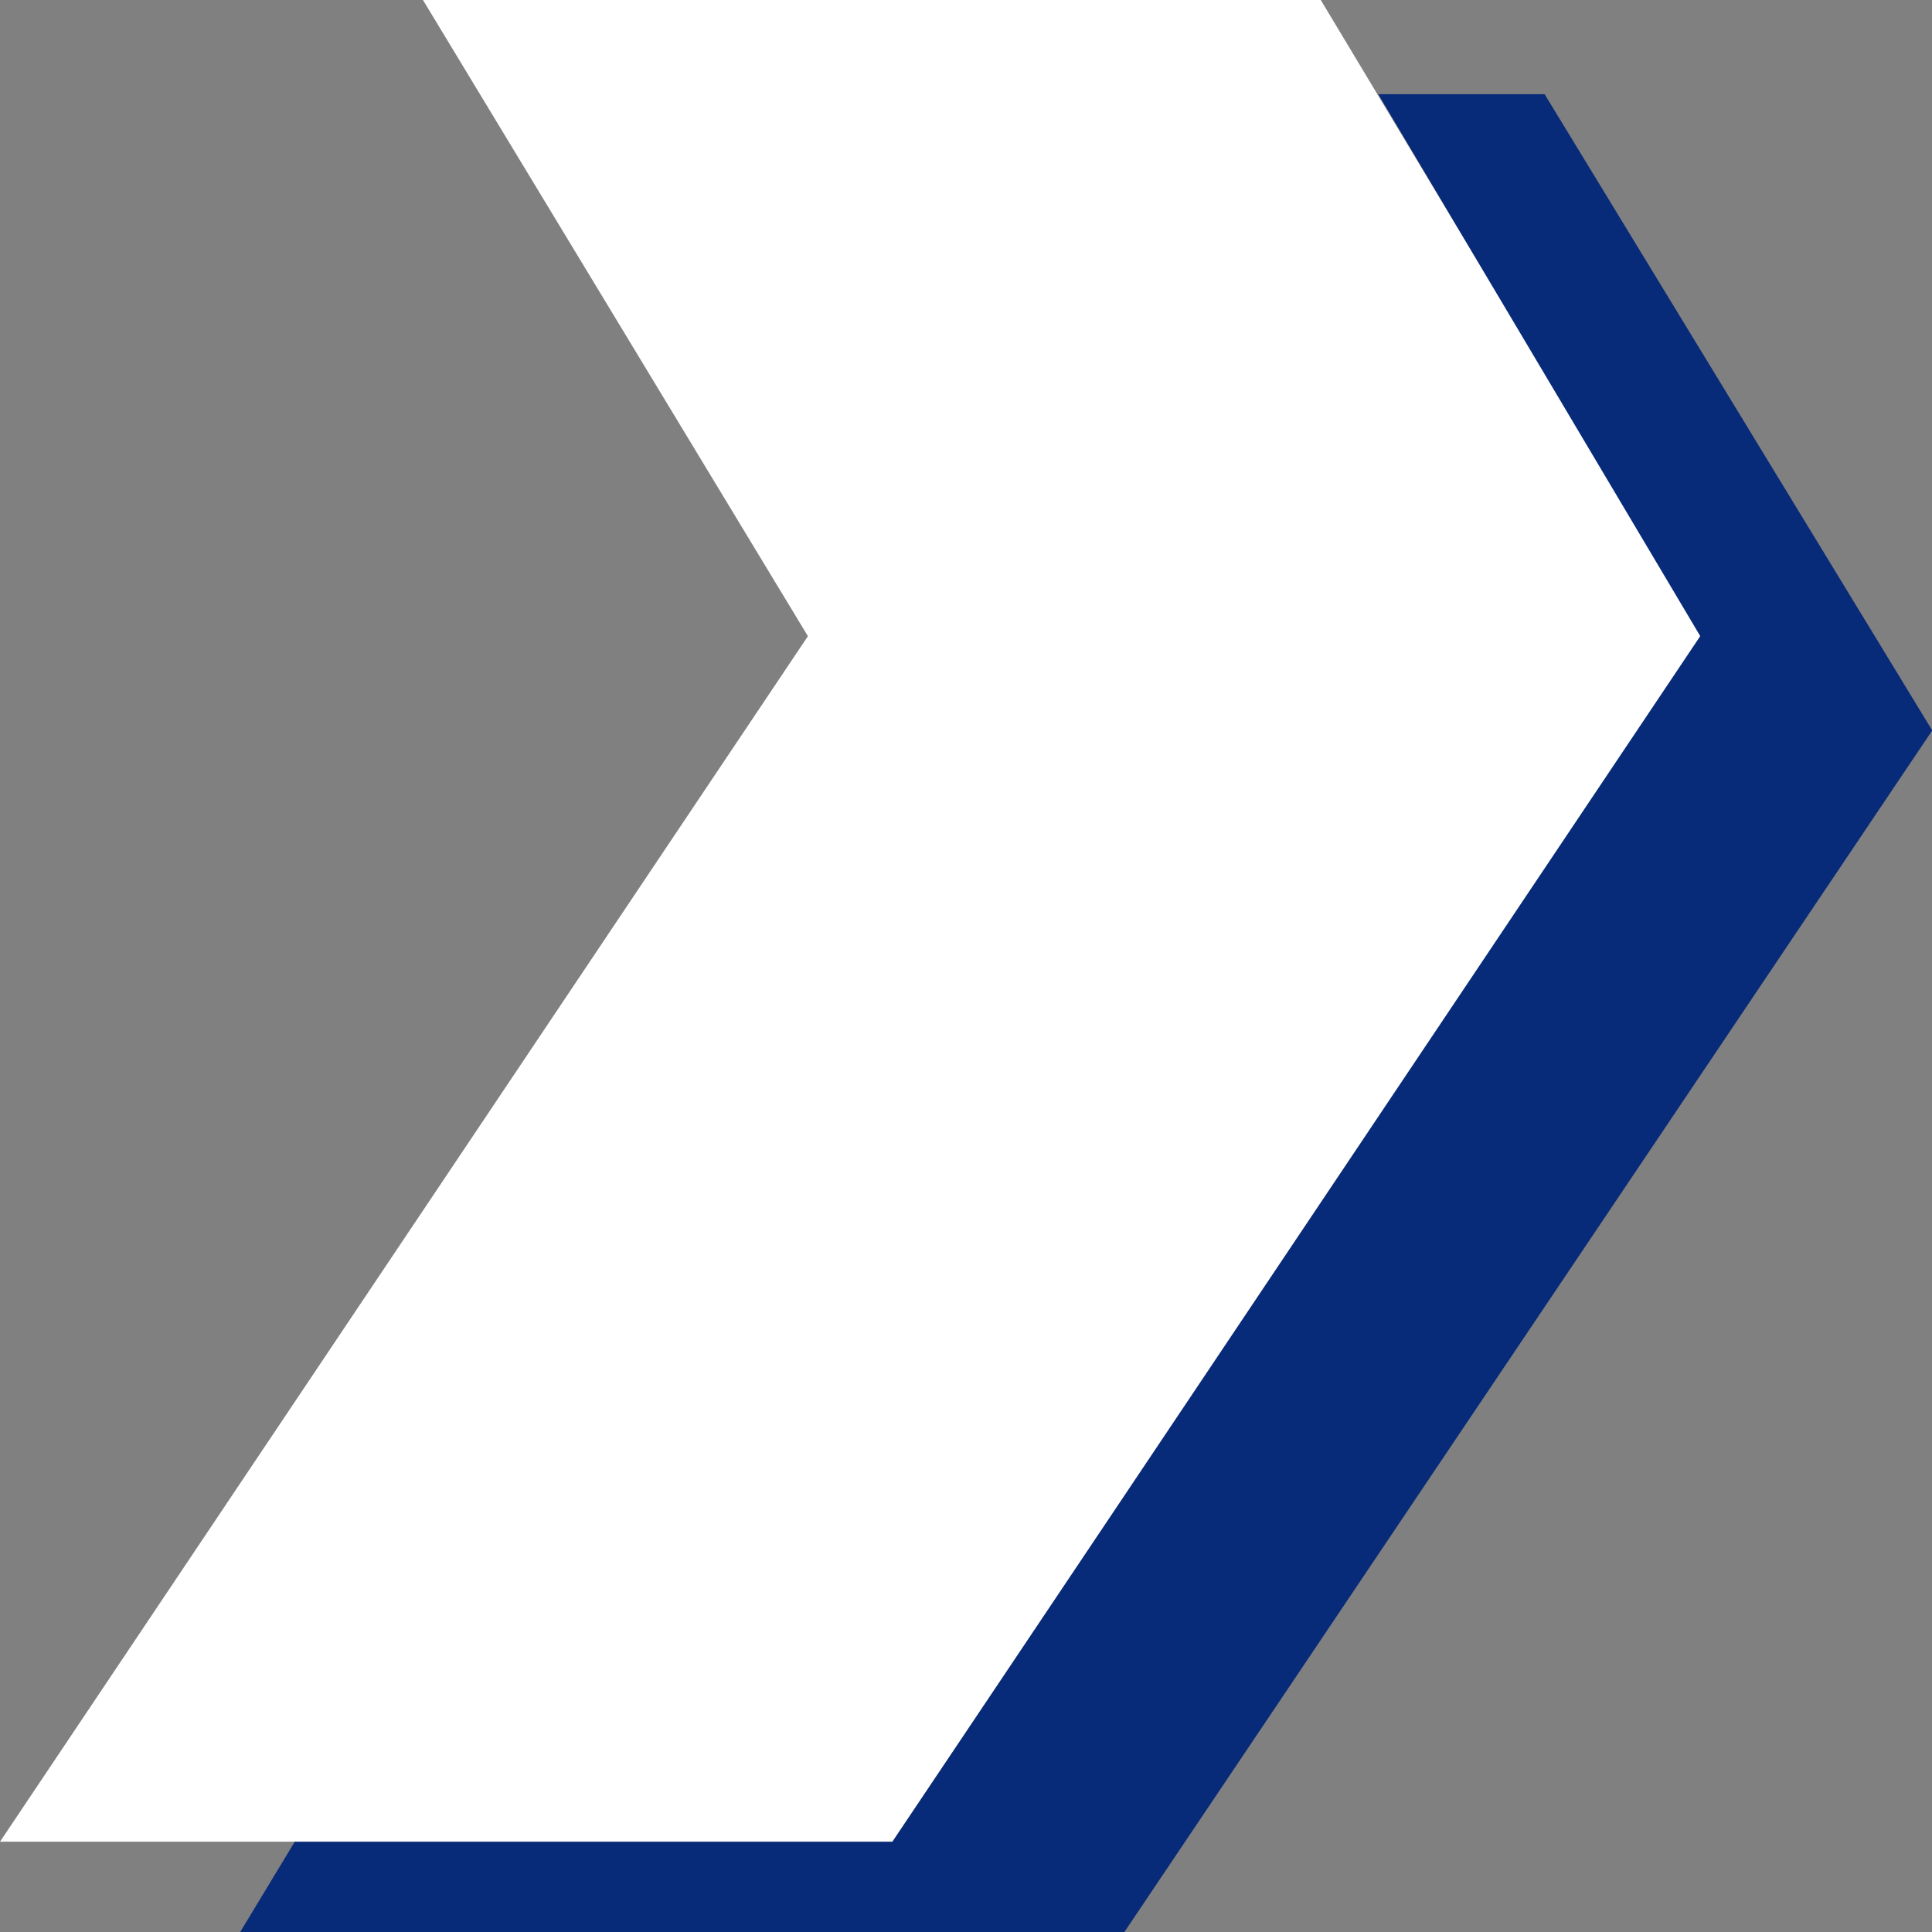 <svg id="Group_45165" data-name="Group 45165" xmlns="http://www.w3.org/2000/svg" width="24.392" height="24.392" viewBox="0 0 24.392 24.392">
  <rect x="0" y="0" width="24.392" height="24.392" fill="#808080" stroke="none"/>
  <path id="Path_7679" data-name="Path 7679" d="M17.575.4H6.24L11.1,8.432.9,23.652H12.166L22.4,8.432Z" transform="translate(-0.9 -0.4)" fill="#fff"/>
  <path id="Path_7680" data-name="Path 7680" d="M19.755,1.336h-2.1l4.065,6.842L11.521,23.4H3.975l-.689,1.14H14.449l10.2-15.171Z" transform="translate(-0.254 -0.147)" fill="#072a79"/>
</svg>
